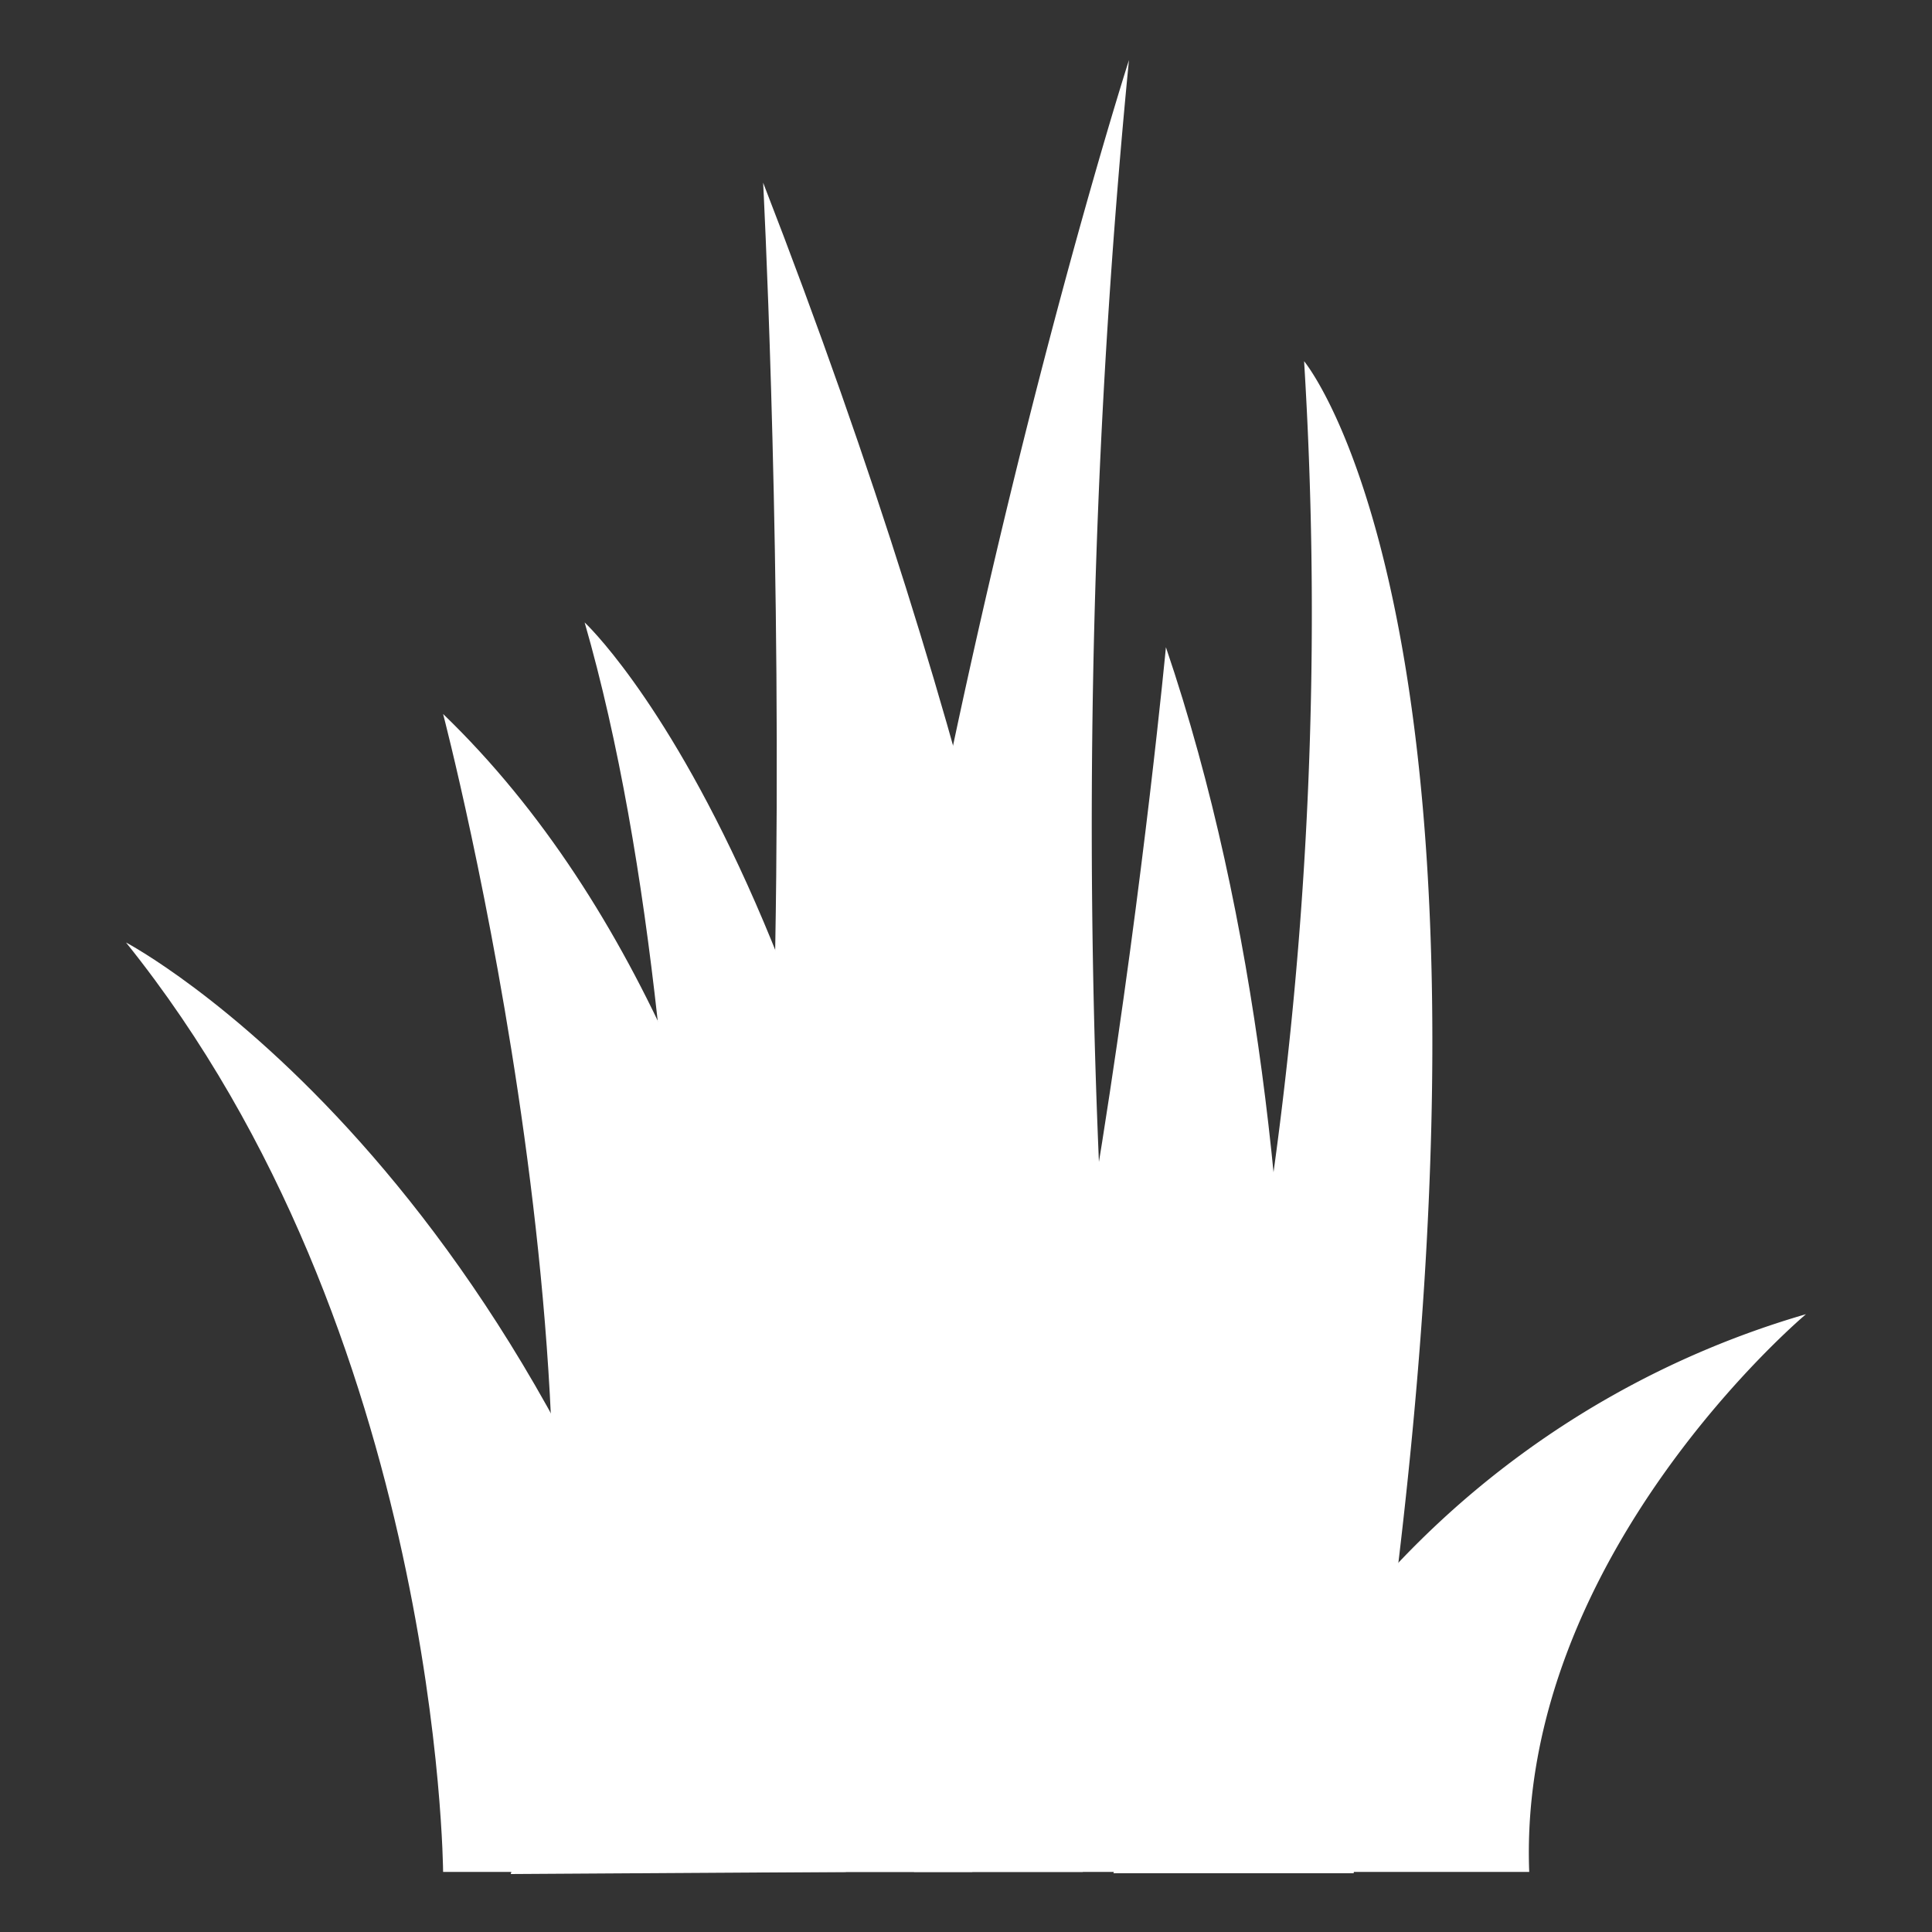 <svg id="Layer_1" data-name="Layer 1" xmlns="http://www.w3.org/2000/svg" viewBox="0 0 46 46"><rect x="0" y="0" width="46" height="46" fill="#333333" stroke="none"/><defs><style>.cls-1{fill:#fff;}</style></defs><path class="cls-1" d="M26.88,1.43s-6.74,21-7.83,42.82h8.56A188,188,0,0,1,26.88,1.43Z"/><path class="cls-1" d="M16.19,44.57s1-18.4-2.27-29.75c0,0,7.25,6.72,9.23,29.75Z"/><path class="cls-1" d="M10.55,44.57S10.48,31.74,3,22.44c0,0,10.11,5.32,14.35,22.13Z"/><path class="cls-1" d="M25.78,44.57s3.08-12.69-7.61-40.22c0,0,1.61,30.66-2.34,40.22Z"/><path class="cls-1" d="M20.14,44.57S20.07,26.17,10.55,17c0,0,4.62,17.62,1.61,27.62Z"/><path class="cls-1" d="M28.71,44.57A21.7,21.7,0,0,1,43,31.29s-6.88,5.77-6.59,13.28H28.71Z"/><path class="cls-1" d="M31.05,8.6s6,7.16,1.18,36H26.51A97.64,97.64,0,0,0,31.05,8.6Z"/><path class="cls-1" d="M30.31,44.57s1.92-16-2.55-29.16c0,0-2.05,21.7-6,29.16Z"/><path class="cls-1" d="M20.06,15A90.21,90.21,0,0,1,21.8,26.52,89.59,89.59,0,0,1,22,38.22,199.26,199.26,0,0,0,20.06,15Z"/><path class="cls-1" d="M28.27,21.84a70.83,70.83,0,0,1,.28,9.77,71.81,71.81,0,0,1-1.12,9.71A191.81,191.81,0,0,0,28.27,21.84Z"/><path class="cls-1" d="M40.39,32.86a20.74,20.74,0,0,0-6.28,7.25,10.52,10.52,0,0,1,2.37-4.28A14.61,14.61,0,0,1,40.39,32.86Z"/><path class="cls-1" d="M11.62,18.88a56.11,56.11,0,0,1,3.44,10A41,41,0,0,1,16.23,39.3,76.45,76.45,0,0,0,11.62,18.88Z"/></svg>